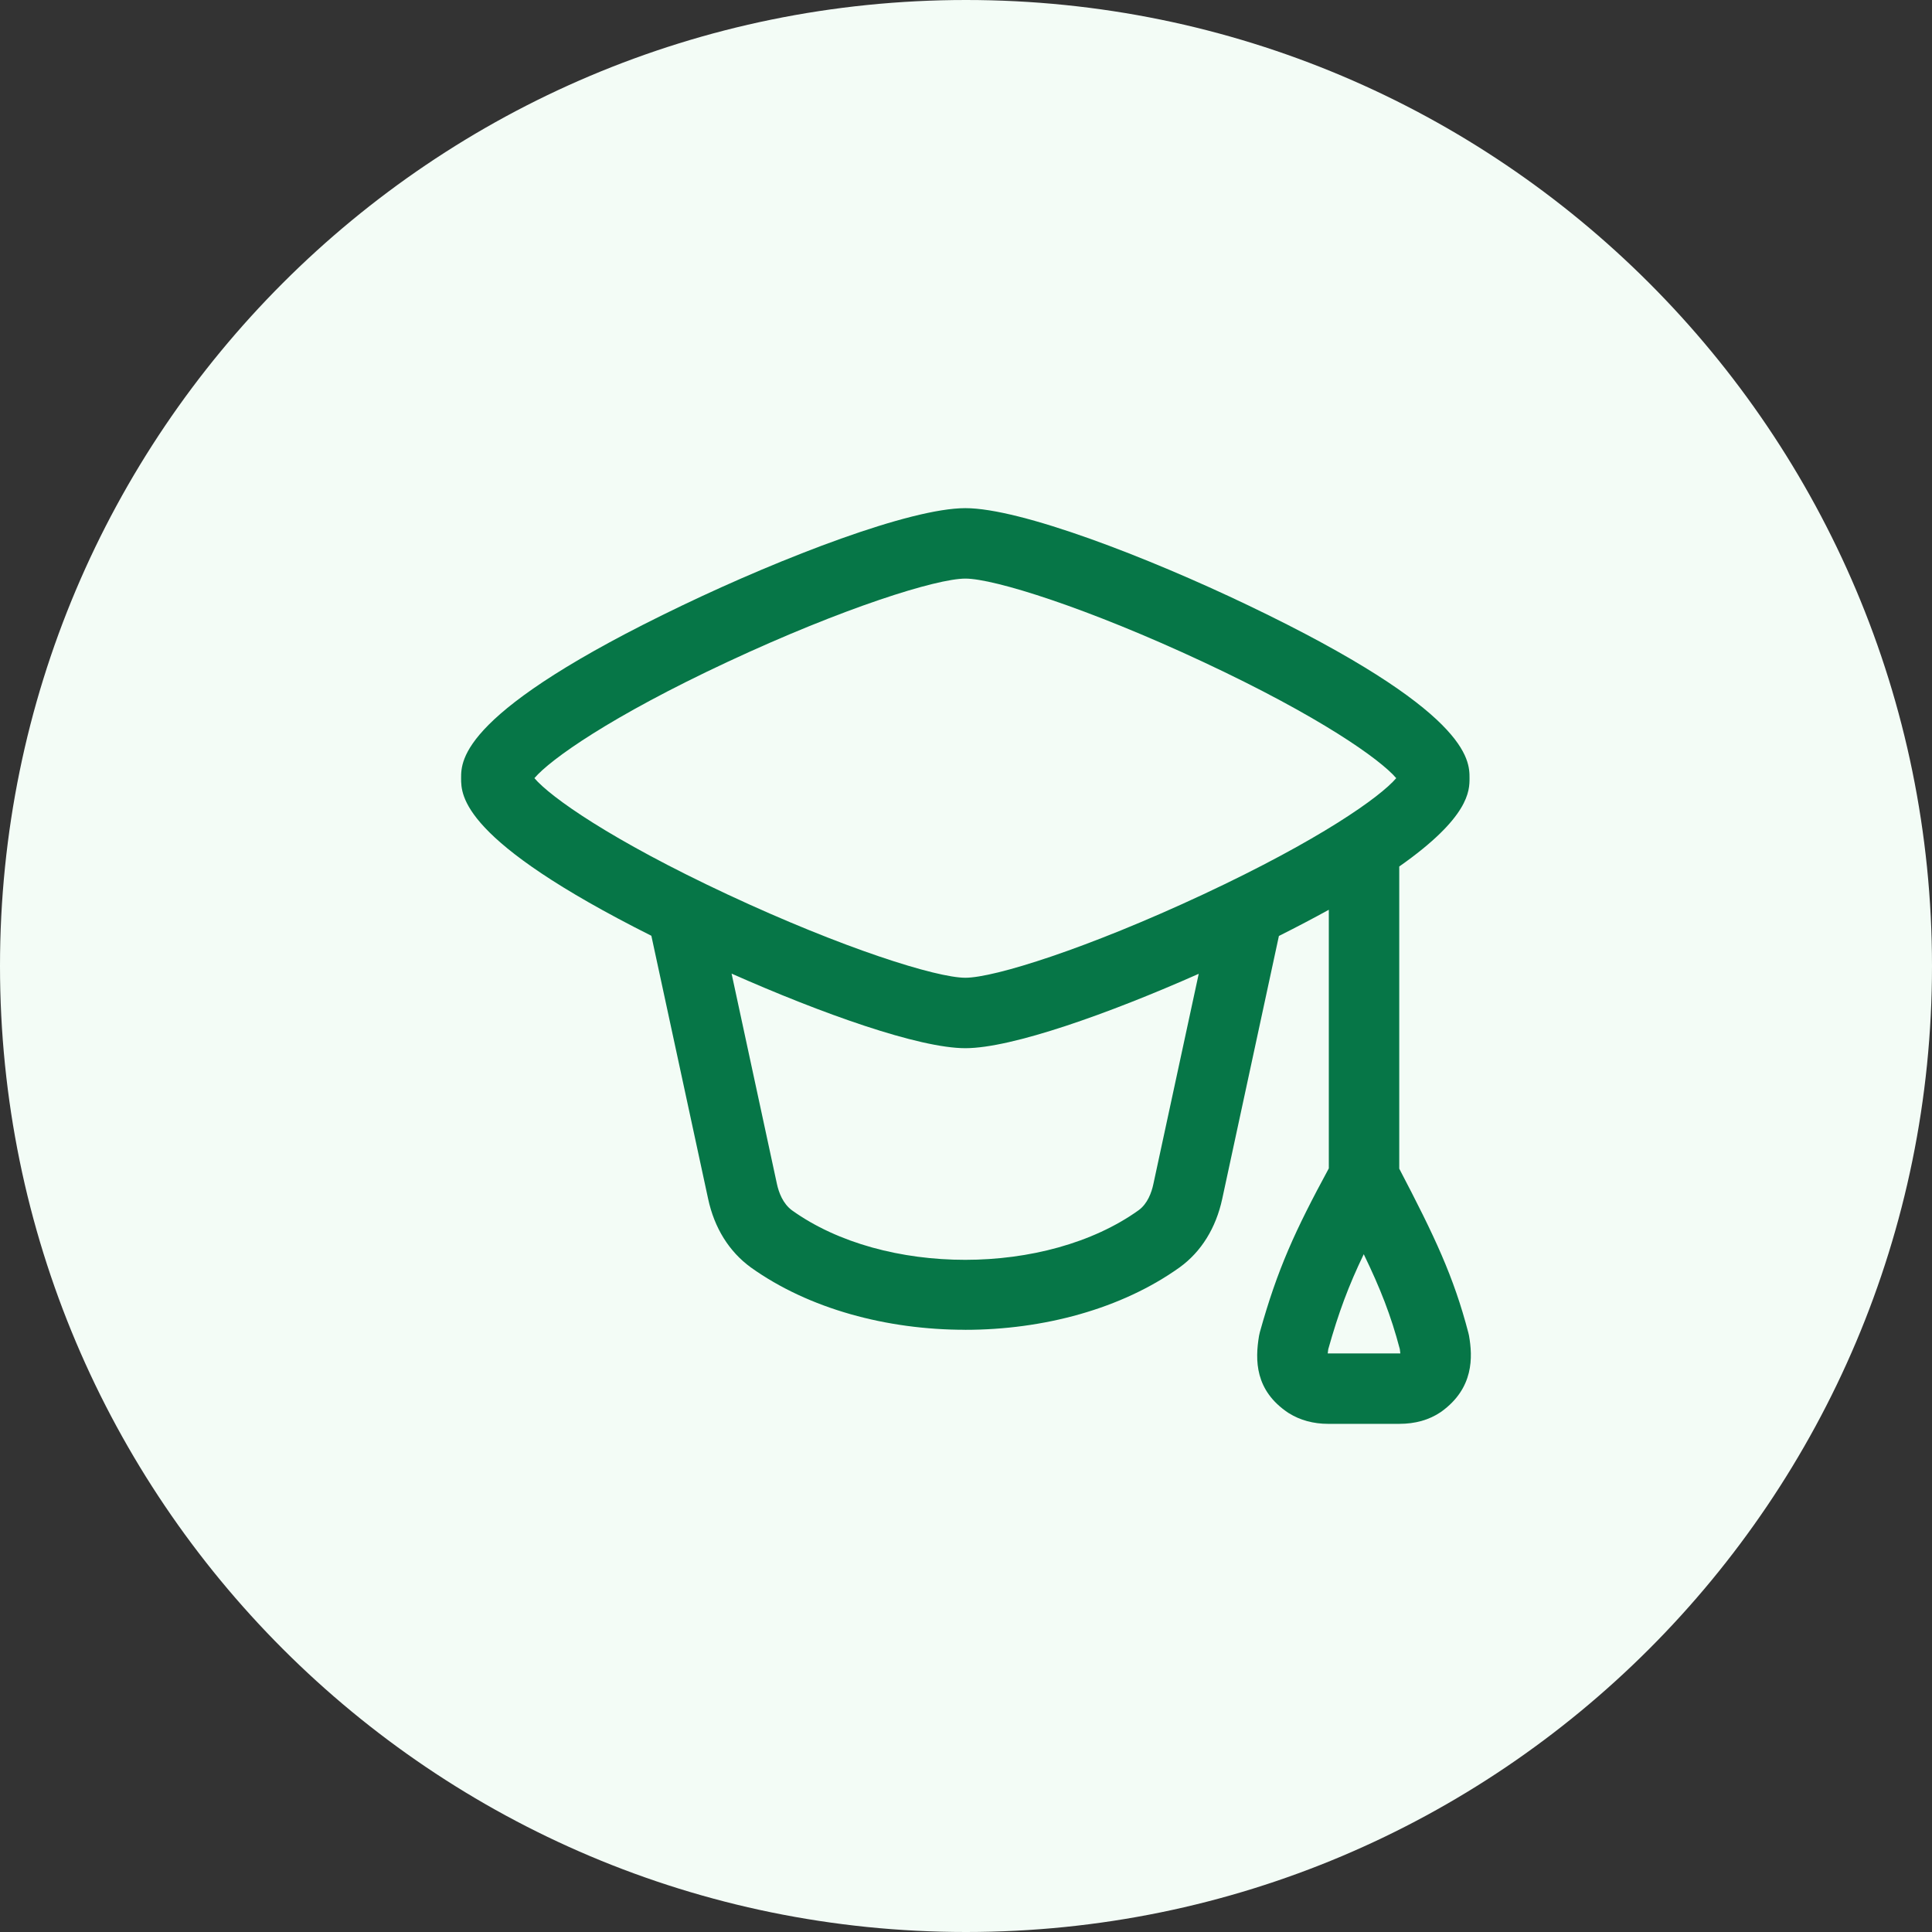 <svg width="48" height="48" viewBox="0 0 48 48" fill="none" xmlns="http://www.w3.org/2000/svg">
<rect x="0" y="0" width="48" height="48" fill="#333333" stroke="none"/>
<path d="M0 24C0 10.745 10.745 0 24 0C37.255 0 48 10.745 48 24C48 37.255 37.255 48 24 48C10.745 48 0 37.255 0 24Z" fill="#F3FCF6"/>
<path fill-rule="evenodd" clip-rule="evenodd" d="M11.456 19.333C11.456 19.765 11.456 20.877 16.183 23.249L17.593 29.784C17.748 30.508 18.114 31.096 18.656 31.49C20.099 32.521 22.038 33.038 23.979 33.038L23.977 33.039C25.919 33.039 27.863 32.521 29.31 31.486C29.845 31.098 30.21 30.509 30.366 29.785L31.774 23.254C32.23 23.025 32.642 22.808 33.014 22.603V29.028C32.173 30.58 31.738 31.53 31.3 33.1C31.292 33.129 31.285 33.159 31.28 33.19C31.181 33.787 31.173 34.543 32.005 35.1C32.008 35.102 32.01 35.103 32.013 35.105C32.017 35.108 32.021 35.11 32.025 35.112C32.298 35.284 32.634 35.375 32.994 35.375H34.766C35.161 35.375 35.505 35.278 35.79 35.086C35.798 35.081 35.805 35.075 35.812 35.071C36.62 34.487 36.59 33.714 36.497 33.183C36.493 33.16 36.487 33.136 36.481 33.113C36.115 31.713 35.647 30.724 34.764 29.035V21.528C36.51 20.303 36.51 19.643 36.51 19.333C36.51 18.88 36.51 17.673 31.015 15.041C28.503 13.838 25.356 12.625 23.984 12.625C22.612 12.625 19.464 13.838 16.952 15.041C11.456 17.673 11.456 18.88 11.456 19.333ZM23.984 26.042C22.828 26.042 20.41 25.18 18.176 24.189L19.303 29.417C19.348 29.623 19.449 29.904 19.679 30.072C21.968 31.71 25.993 31.71 28.287 30.069C28.511 29.907 28.611 29.626 28.655 29.418L29.782 24.194C27.55 25.183 25.138 26.042 23.984 26.042ZM13.277 19.333C13.676 19.801 15.167 20.862 18.073 22.221C20.952 23.566 23.266 24.292 23.984 24.292C24.701 24.292 27.015 23.566 29.893 22.221C32.799 20.862 34.29 19.801 34.689 19.333C34.29 18.866 32.799 17.805 29.893 16.446C27.015 15.101 24.7 14.375 23.984 14.375C23.267 14.375 20.953 15.101 18.073 16.446C15.166 17.804 13.676 18.866 13.277 19.333ZM32.987 33.625C32.99 33.598 32.993 33.564 33 33.521C33.256 32.611 33.505 31.944 33.882 31.16C34.294 32.011 34.558 32.682 34.778 33.518C34.785 33.563 34.789 33.598 34.791 33.625H32.987Z" fill="#067647"/>
</svg>
